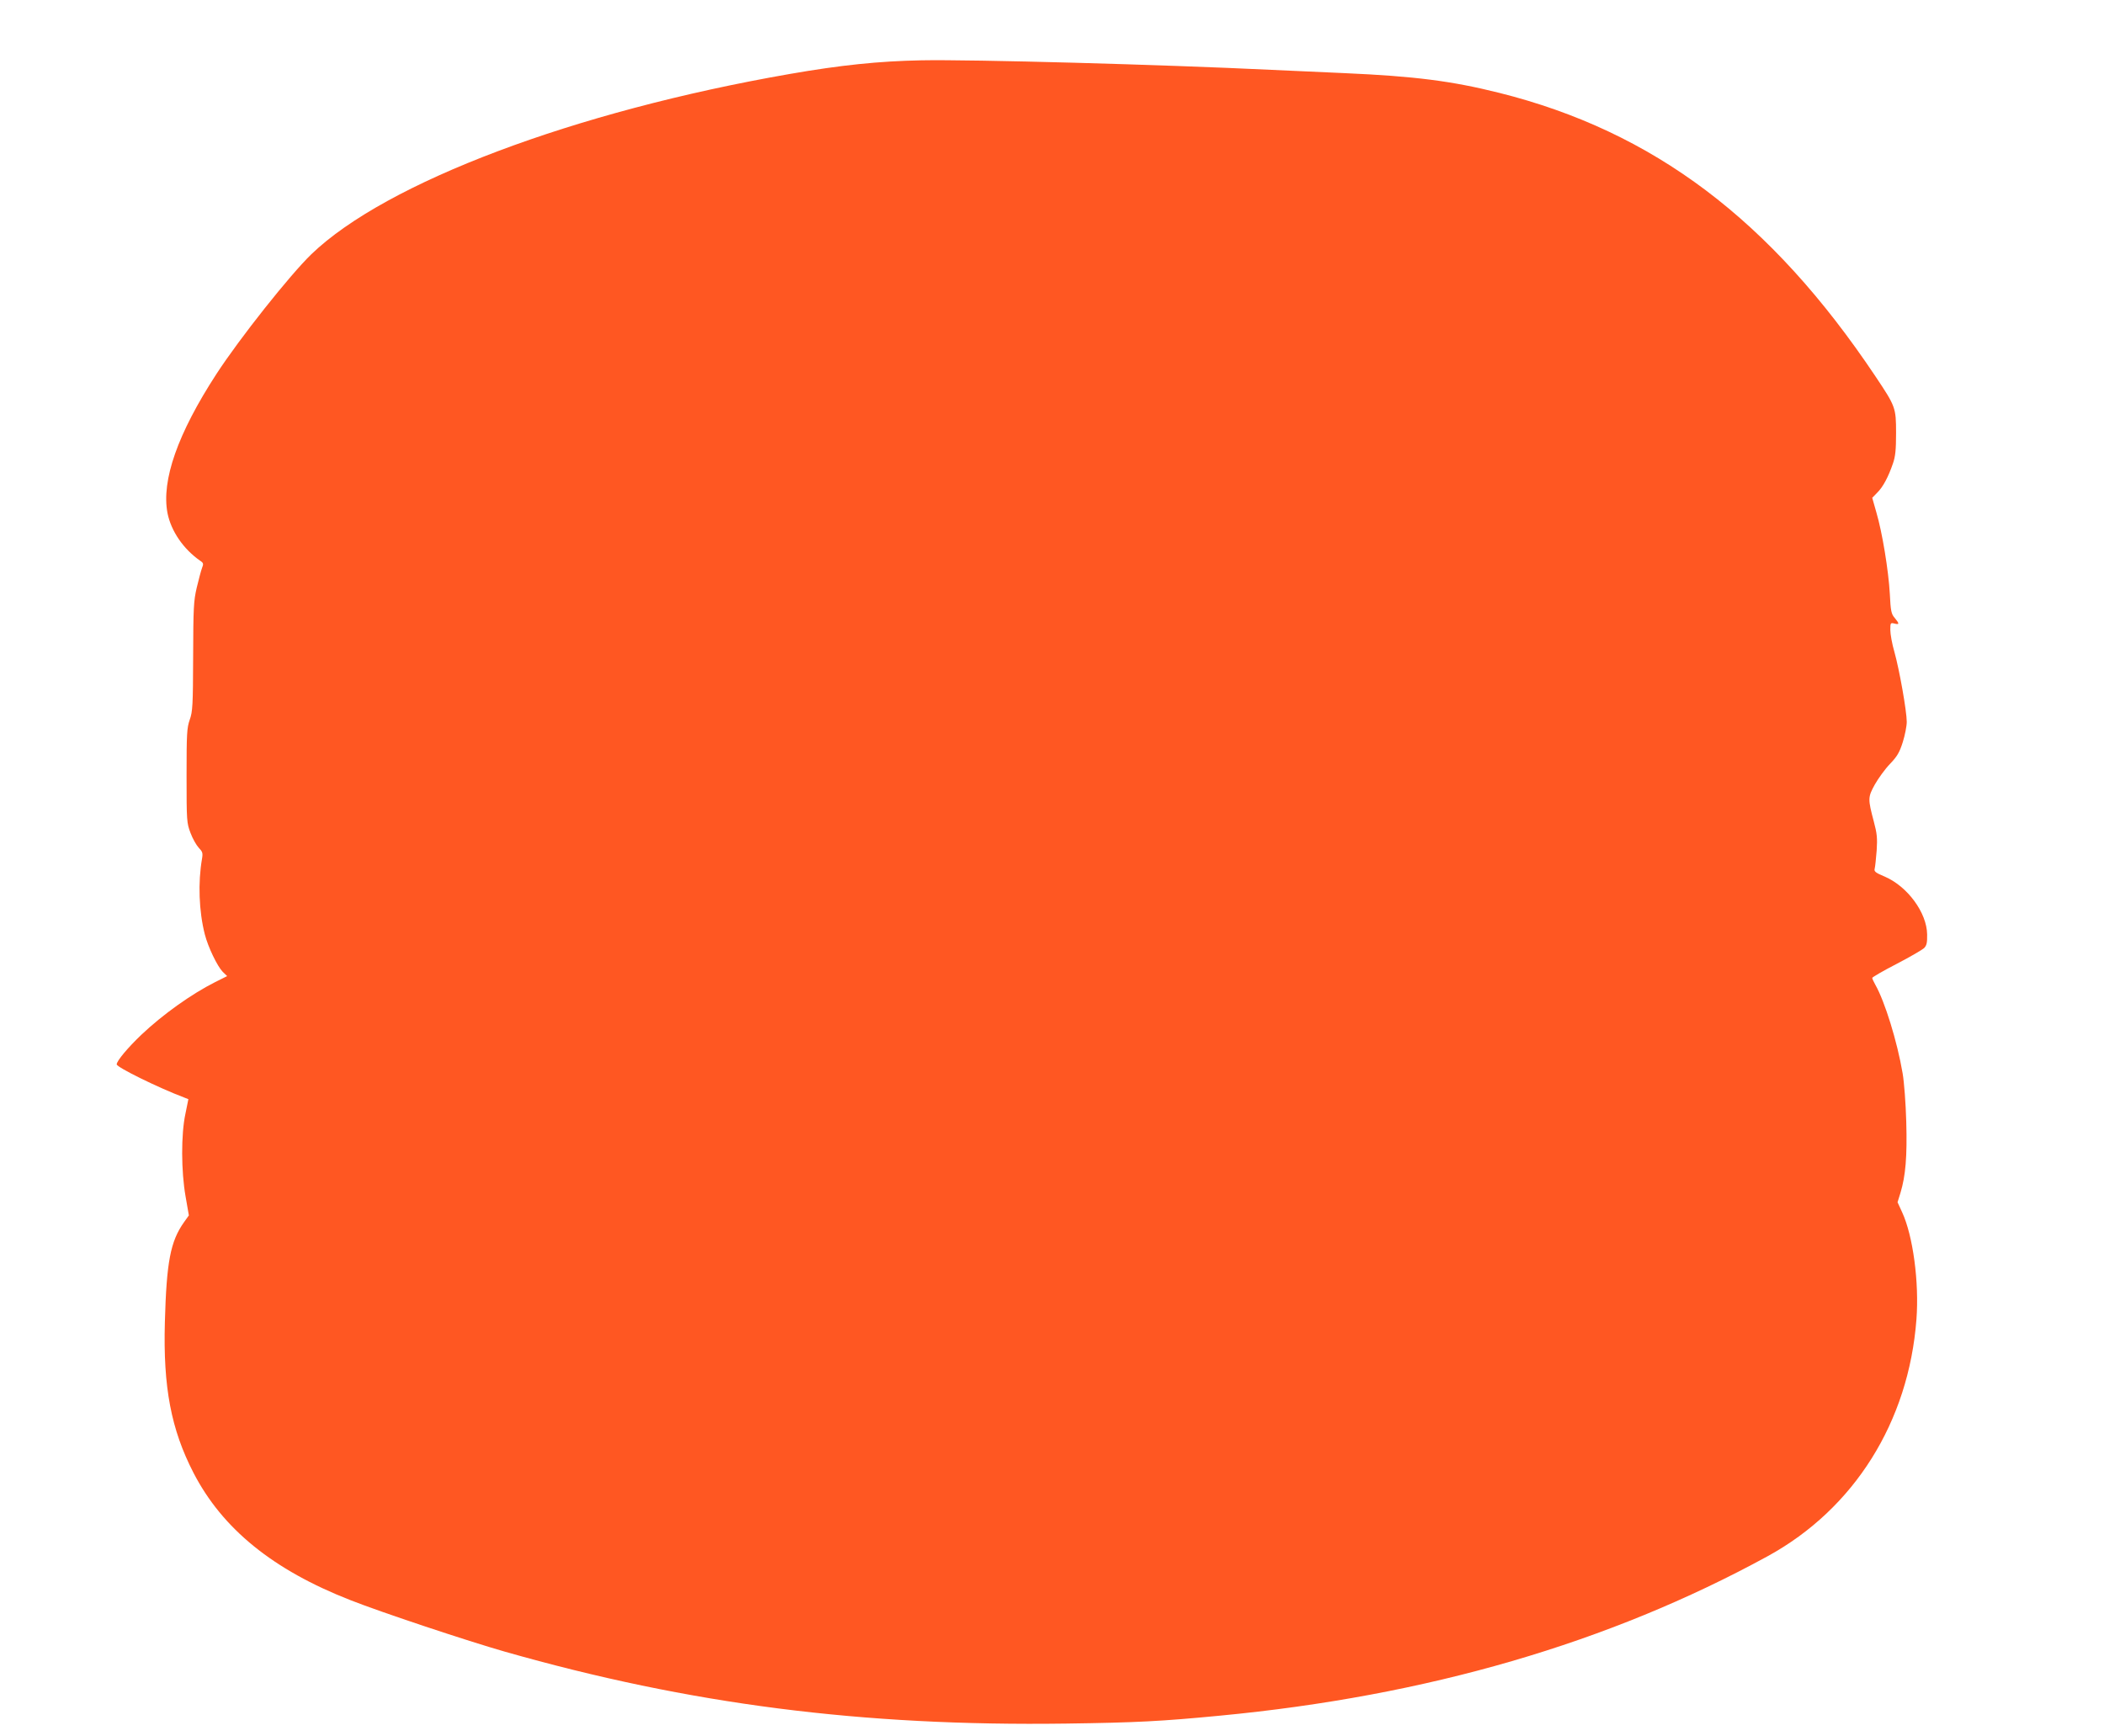 <?xml version="1.0" standalone="no"?>
<!DOCTYPE svg PUBLIC "-//W3C//DTD SVG 20010904//EN"
 "http://www.w3.org/TR/2001/REC-SVG-20010904/DTD/svg10.dtd">
<svg version="1.0" xmlns="http://www.w3.org/2000/svg"
 width="1280pt" height="1056pt" viewBox="0 0 1280 1056"
 preserveAspectRatio="xMidYMid meet">
<g transform="translate(0,1056) scale(0.1,-0.1)"
fill="#ff5722" stroke="none">
<path d="M5605 10193 c-259 -5 -490 -29 -800 -83 -1311 -228 -2457 -660 -2911
-1097 -131 -127 -435 -510 -577 -728 -236 -363 -336 -648 -298 -847 22 -110
97 -219 199 -290 20 -13 21 -19 11 -44 -6 -16 -20 -69 -32 -119 -19 -81 -21
-122 -22 -420 -1 -298 -3 -335 -21 -385 -17 -49 -19 -84 -19 -340 0 -277 1
-287 24 -348 13 -35 36 -75 50 -90 23 -24 26 -32 20 -67 -25 -144 -19 -319 17
-460 20 -78 76 -194 109 -228 l27 -26 -74 -37 c-143 -72 -317 -196 -447 -319
-83 -79 -151 -160 -151 -181 0 -18 255 -143 411 -202 l25 -10 -18 -89 c-27
-125 -26 -350 1 -503 l20 -115 -30 -42 c-82 -116 -106 -240 -116 -608 -11
-396 38 -652 174 -916 176 -341 484 -591 955 -775 187 -74 717 -250 938 -313
1126 -321 2173 -455 3415 -438 430 6 581 14 935 48 1262 120 2368 442 3335
971 525 288 857 816 904 1441 17 226 -21 508 -87 651 l-28 61 18 58 c31 103
41 220 35 432 -3 111 -13 242 -22 294 -33 195 -109 439 -166 539 -10 18 -19
37 -19 42 0 4 66 43 148 85 81 42 156 86 167 96 16 16 20 32 19 84 -2 132
-119 291 -257 351 -58 24 -67 32 -62 49 3 11 8 61 12 110 5 75 2 104 -17 175
-37 140 -37 149 6 227 21 37 62 94 92 125 44 46 58 70 78 133 13 42 24 97 24
123 0 65 -45 318 -75 425 -14 48 -25 108 -25 134 0 43 1 45 25 39 31 -8 31 -1
2 34 -21 24 -25 42 -30 147 -8 142 -46 374 -82 496 l-25 88 30 31 c35 34 68
96 96 178 15 43 19 84 19 185 0 155 -3 162 -126 346 -636 951 -1350 1489
-2288 1724 -288 72 -512 101 -941 120 -184 8 -384 17 -445 20 -662 32 -1823
64 -2130 58z"/>
</g>
</svg>
